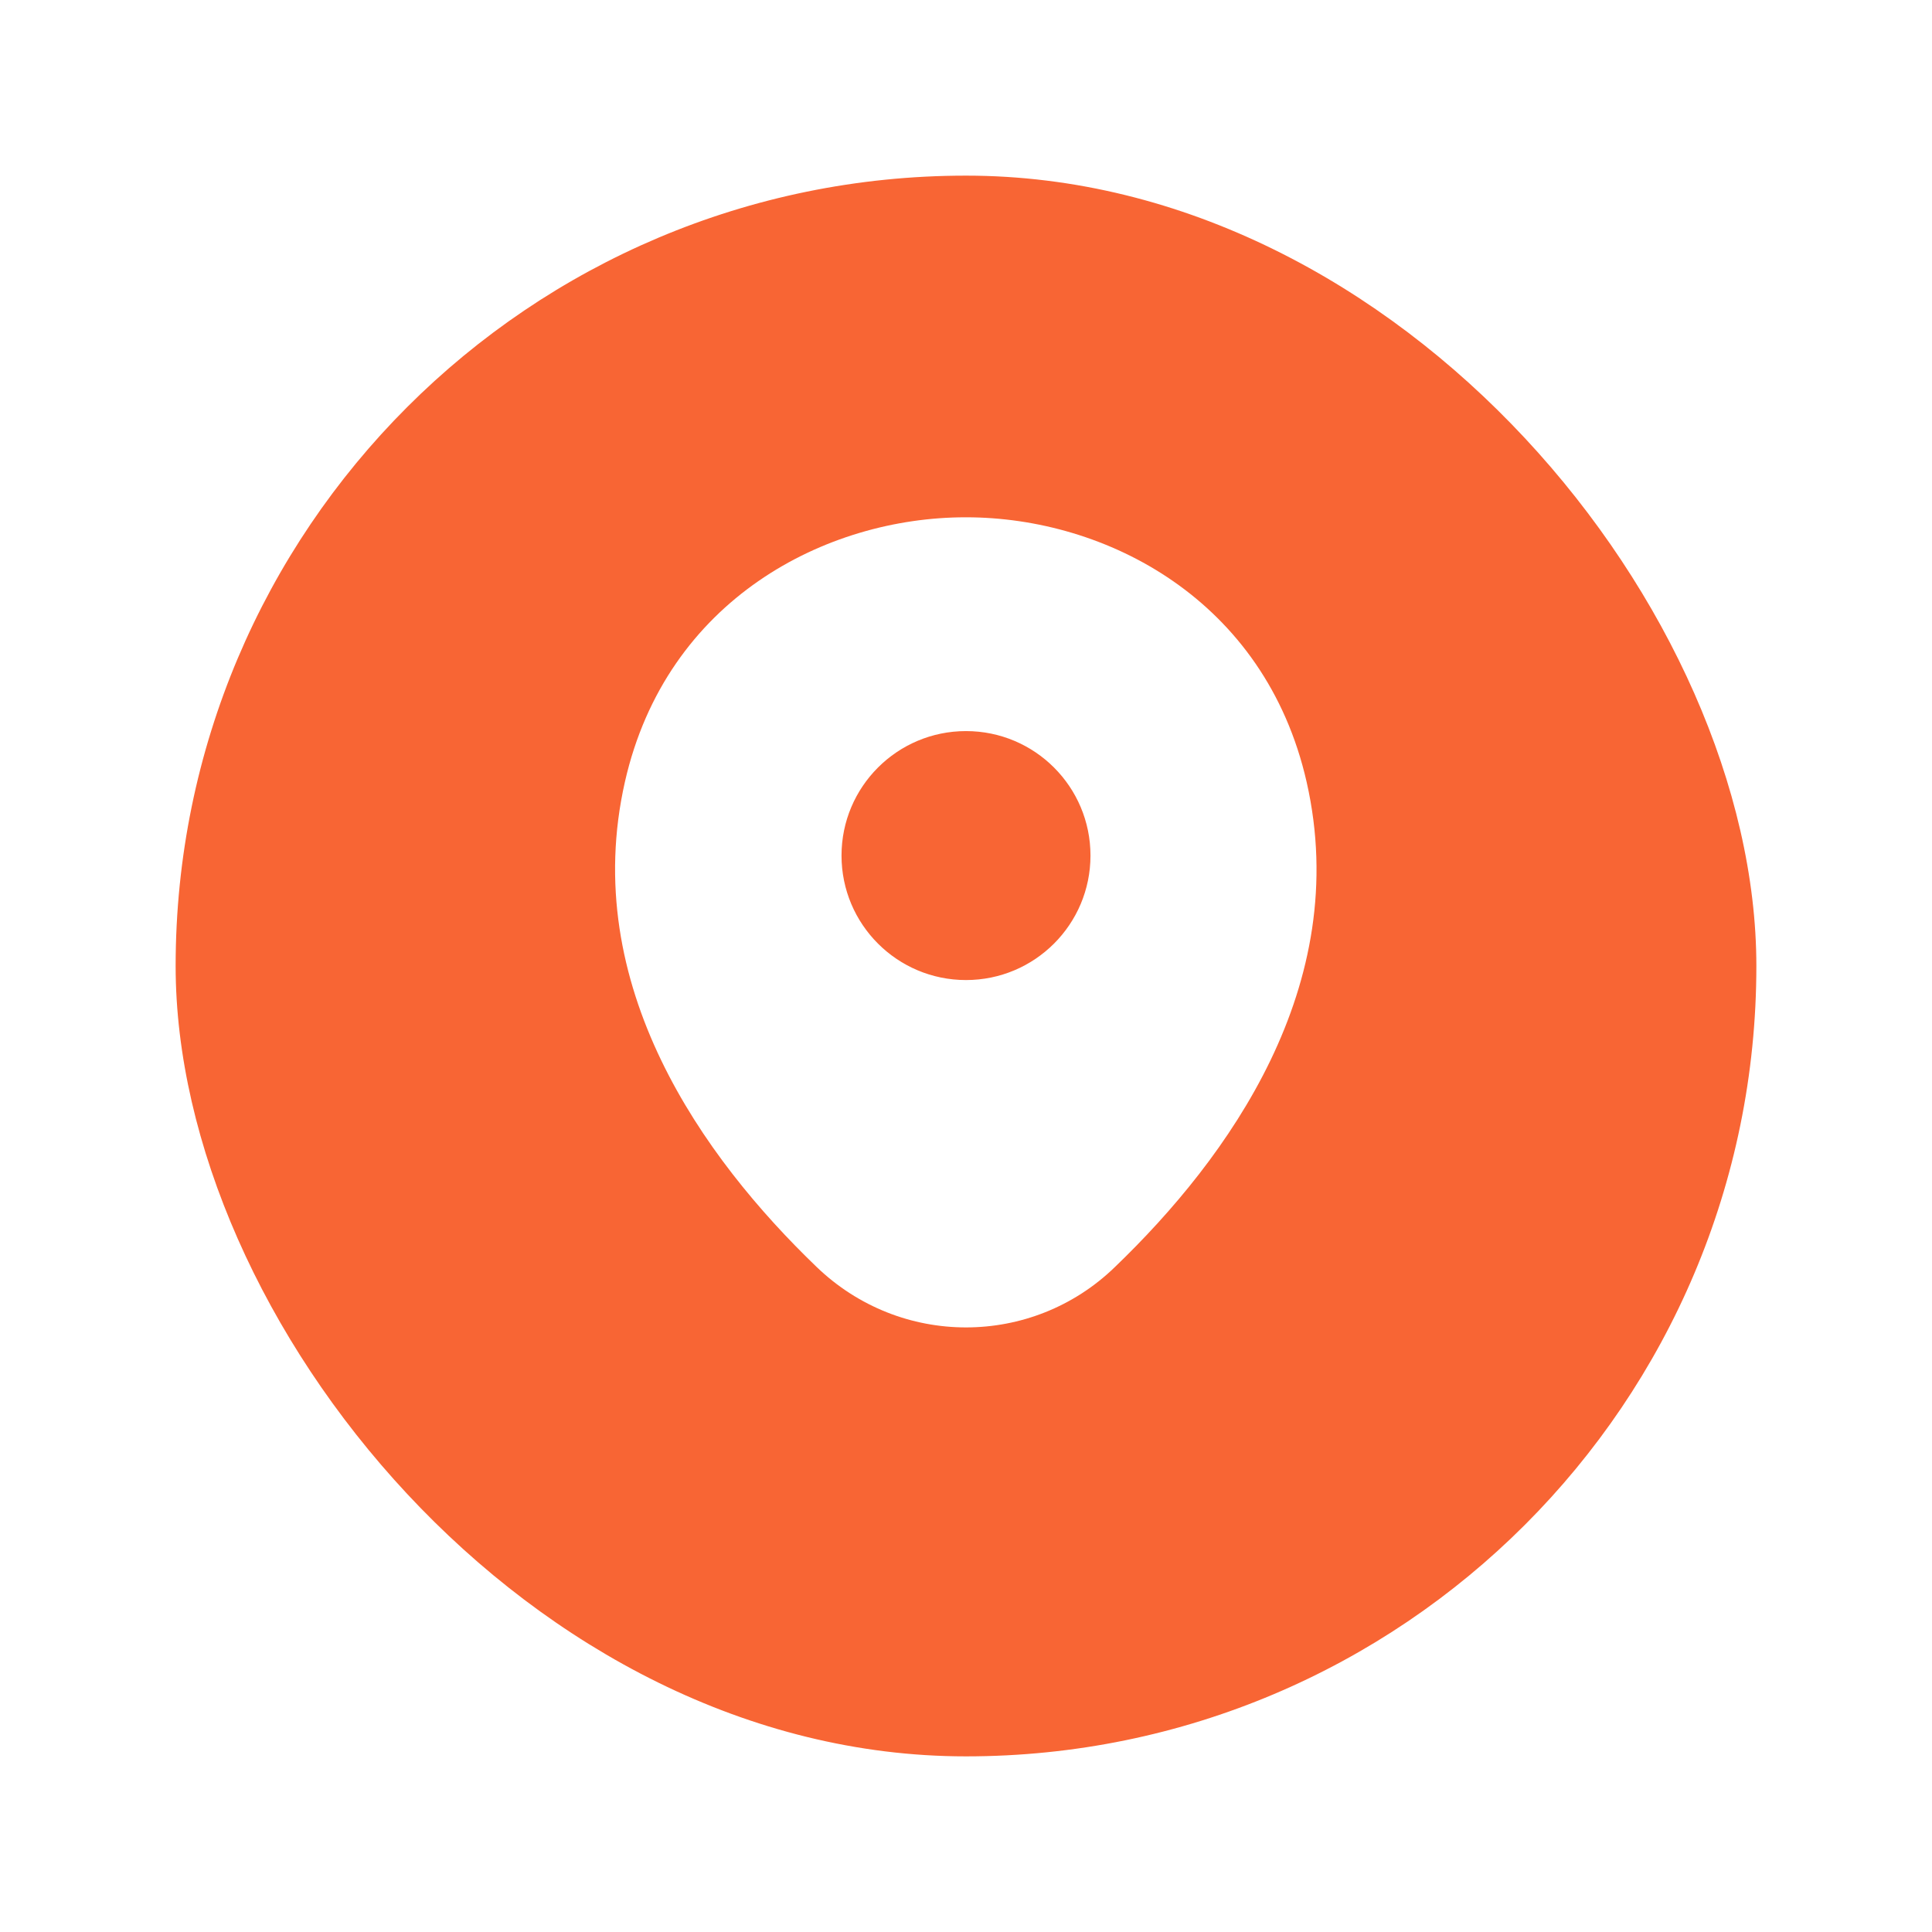 <svg width="44" height="44" viewBox="0 0 44 44" fill="none" xmlns="http://www.w3.org/2000/svg">
    <g filter="url(#filter0_d_5323_145860)">
        <rect x="4" y="3" width="36" height="36" rx="18" fill="#F86534"/>
    </g>
    <path d="M29.758 17.811C28.813 13.653 25.186 11.781 22 11.781C22 11.781 22 11.781 21.991 11.781C18.814 11.781 15.178 13.644 14.233 17.802C13.18 22.446 16.024 26.379 18.598 28.854C19.552 29.772 20.776 30.231 22 30.231C23.224 30.231 24.448 29.772 25.393 28.854C27.967 26.379 30.811 22.455 29.758 17.811ZM22 22.32C20.434 22.32 19.165 21.051 19.165 19.485C19.165 17.919 20.434 16.65 22 16.65C23.566 16.65 24.835 17.919 24.835 19.485C24.835 21.051 23.566 22.32 22 22.32Z"
          fill="white"/>
    <defs>
        <filter id="filter0_d_5323_145860" x="0" y="0" width="44" height="44" filterUnits="userSpaceOnUse"
                color-interpolation-filters="sRGB">
            <feFlood flood-opacity="0" result="BackgroundImageFix"/>
            <feColorMatrix in="SourceAlpha" type="matrix" values="0 0 0 0 0 0 0 0 0 0 0 0 0 0 0 0 0 0 127 0"
                           result="hardAlpha"/>
            <feOffset dy="1"/>
            <feGaussianBlur stdDeviation="2"/>
            <feComposite in2="hardAlpha" operator="out"/>
            <feColorMatrix type="matrix" values="0 0 0 0 0.439 0 0 0 0 0.439 0 0 0 0 0.439 0 0 0 0.16 0"/>
            <feBlend mode="normal" in2="BackgroundImageFix" result="effect1_dropShadow_5323_145860"/>
            <feBlend mode="normal" in="SourceGraphic" in2="effect1_dropShadow_5323_145860" result="shape"/>
        </filter>
    </defs>
</svg>
